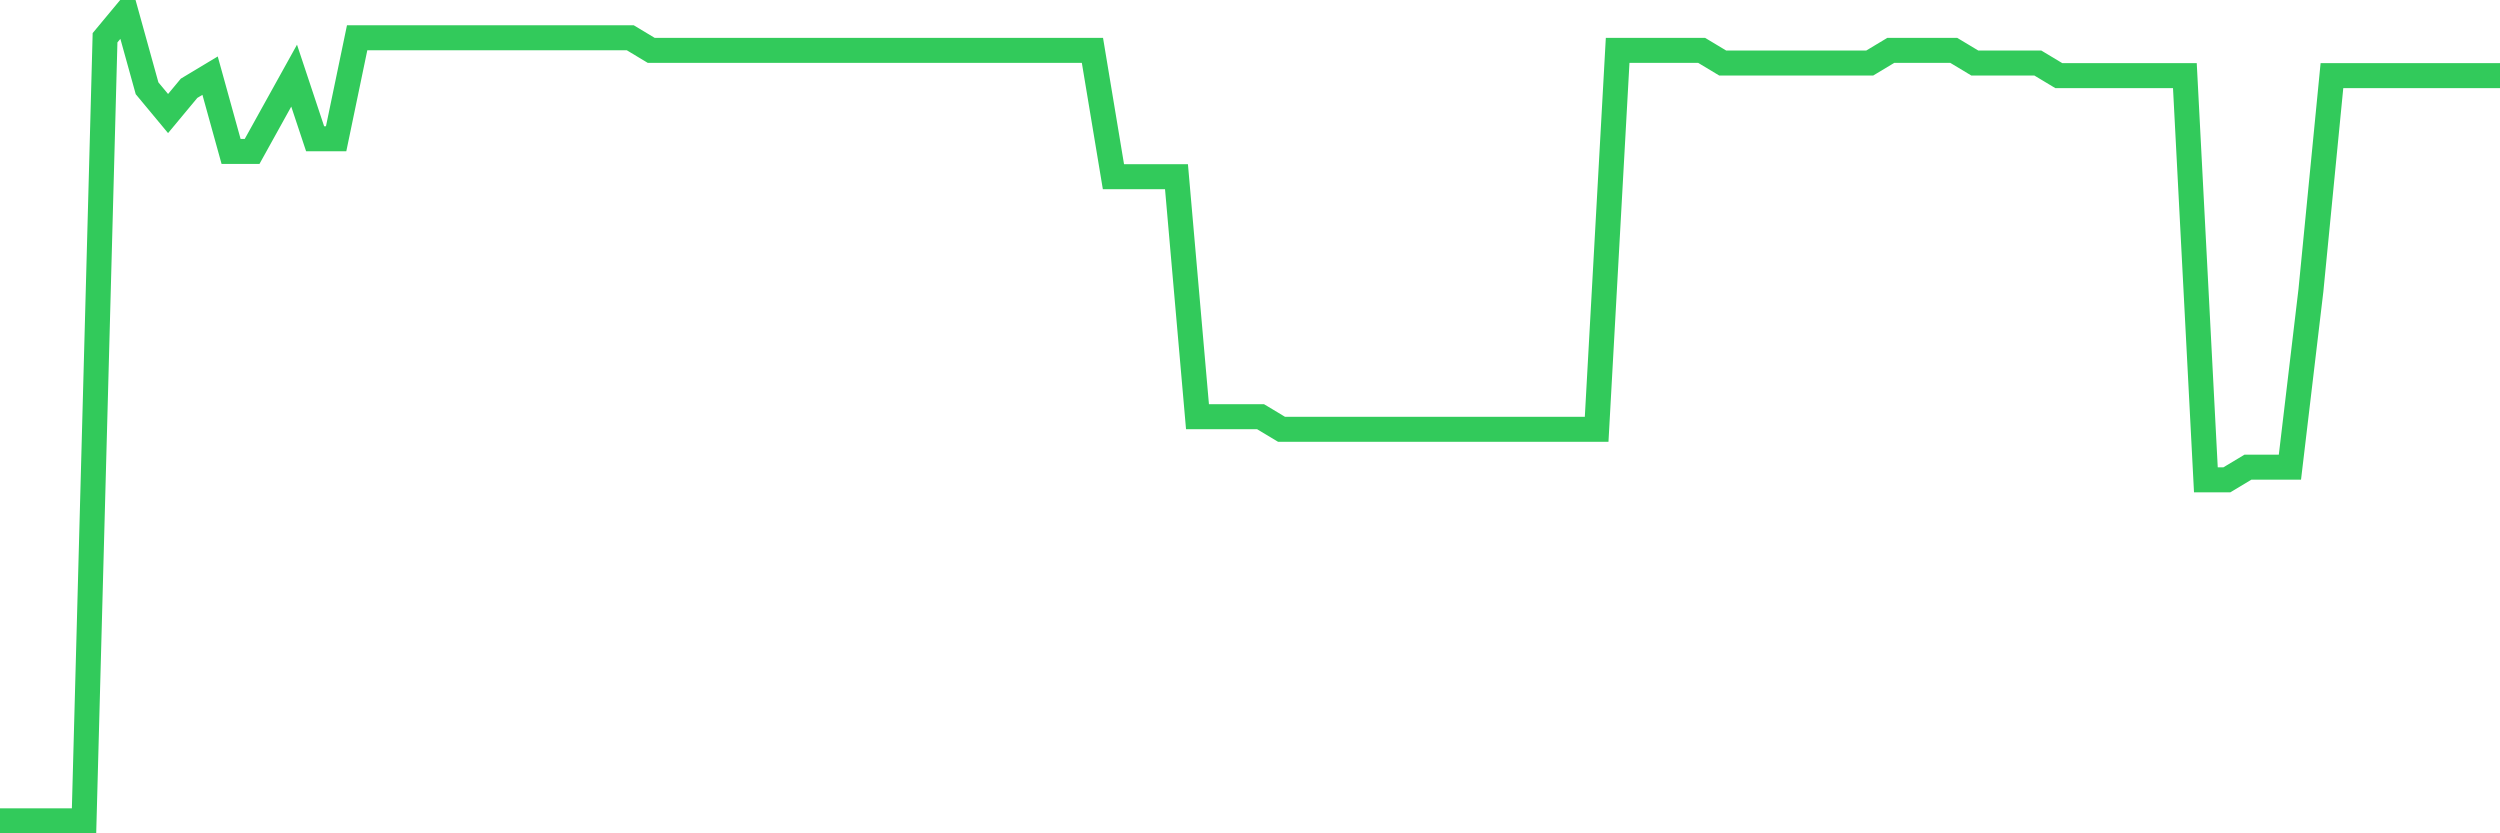 <svg
  xmlns="http://www.w3.org/2000/svg"
  xmlns:xlink="http://www.w3.org/1999/xlink"
  width="120"
  height="40"
  viewBox="0 0 120 40"
  preserveAspectRatio="none"
>
  <polyline
    points="0,39.4 1.008,39.4 2.017,39.4 3.025,39.4 4.034,39.4 5.042,1.812 6.05,0.6 7.059,4.237 8.067,5.45 9.076,4.237 10.084,3.631 11.092,7.269 12.101,7.269 13.109,5.45 14.118,3.631 15.126,6.662 16.134,6.662 17.143,1.812 18.151,1.812 19.16,1.812 20.168,1.812 21.176,1.812 22.185,1.812 23.193,1.812 24.202,1.812 25.21,1.812 26.218,1.812 27.227,1.812 28.235,1.812 29.244,1.812 30.252,1.812 31.261,2.419 32.269,2.419 33.277,2.419 34.286,2.419 35.294,2.419 36.303,2.419 37.311,2.419 38.319,2.419 39.328,2.419 40.336,2.419 41.345,2.419 42.353,2.419 43.361,2.419 44.37,2.419 45.378,2.419 46.387,2.419 47.395,2.419 48.403,2.419 49.412,2.419 50.42,2.419 51.429,2.419 52.437,2.419 53.445,8.481 54.454,8.481 55.462,8.481 56.471,8.481 57.479,20 58.487,20 59.496,20 60.504,20 61.513,20.606 62.521,20.606 63.529,20.606 64.538,20.606 65.546,20.606 66.555,20.606 67.563,20.606 68.571,20.606 69.58,20.606 70.588,20.606 71.597,20.606 72.605,20.606 73.613,20.606 74.622,20.606 75.63,20.606 76.639,20.606 77.647,2.419 78.655,2.419 79.664,2.419 80.672,2.419 81.681,2.419 82.689,3.025 83.697,3.025 84.706,3.025 85.714,3.025 86.723,3.025 87.731,3.025 88.739,3.025 89.748,3.025 90.756,2.419 91.765,2.419 92.773,2.419 93.782,2.419 94.79,3.025 95.798,3.025 96.807,3.025 97.815,3.025 98.824,3.631 99.832,3.631 100.84,3.631 101.849,3.631 102.857,3.631 103.866,3.631 104.874,3.631 105.882,23.031 106.891,23.031 107.899,22.425 108.908,22.425 109.916,22.425 110.924,13.938 111.933,3.631 112.941,3.631 113.95,3.631 114.958,3.631 115.966,3.631 116.975,3.631 117.983,3.631 118.992,3.631 120,3.631"
    fill="none"
    stroke="#32ca5b"
    stroke-width="1.2"
  >
  </polyline>
</svg>